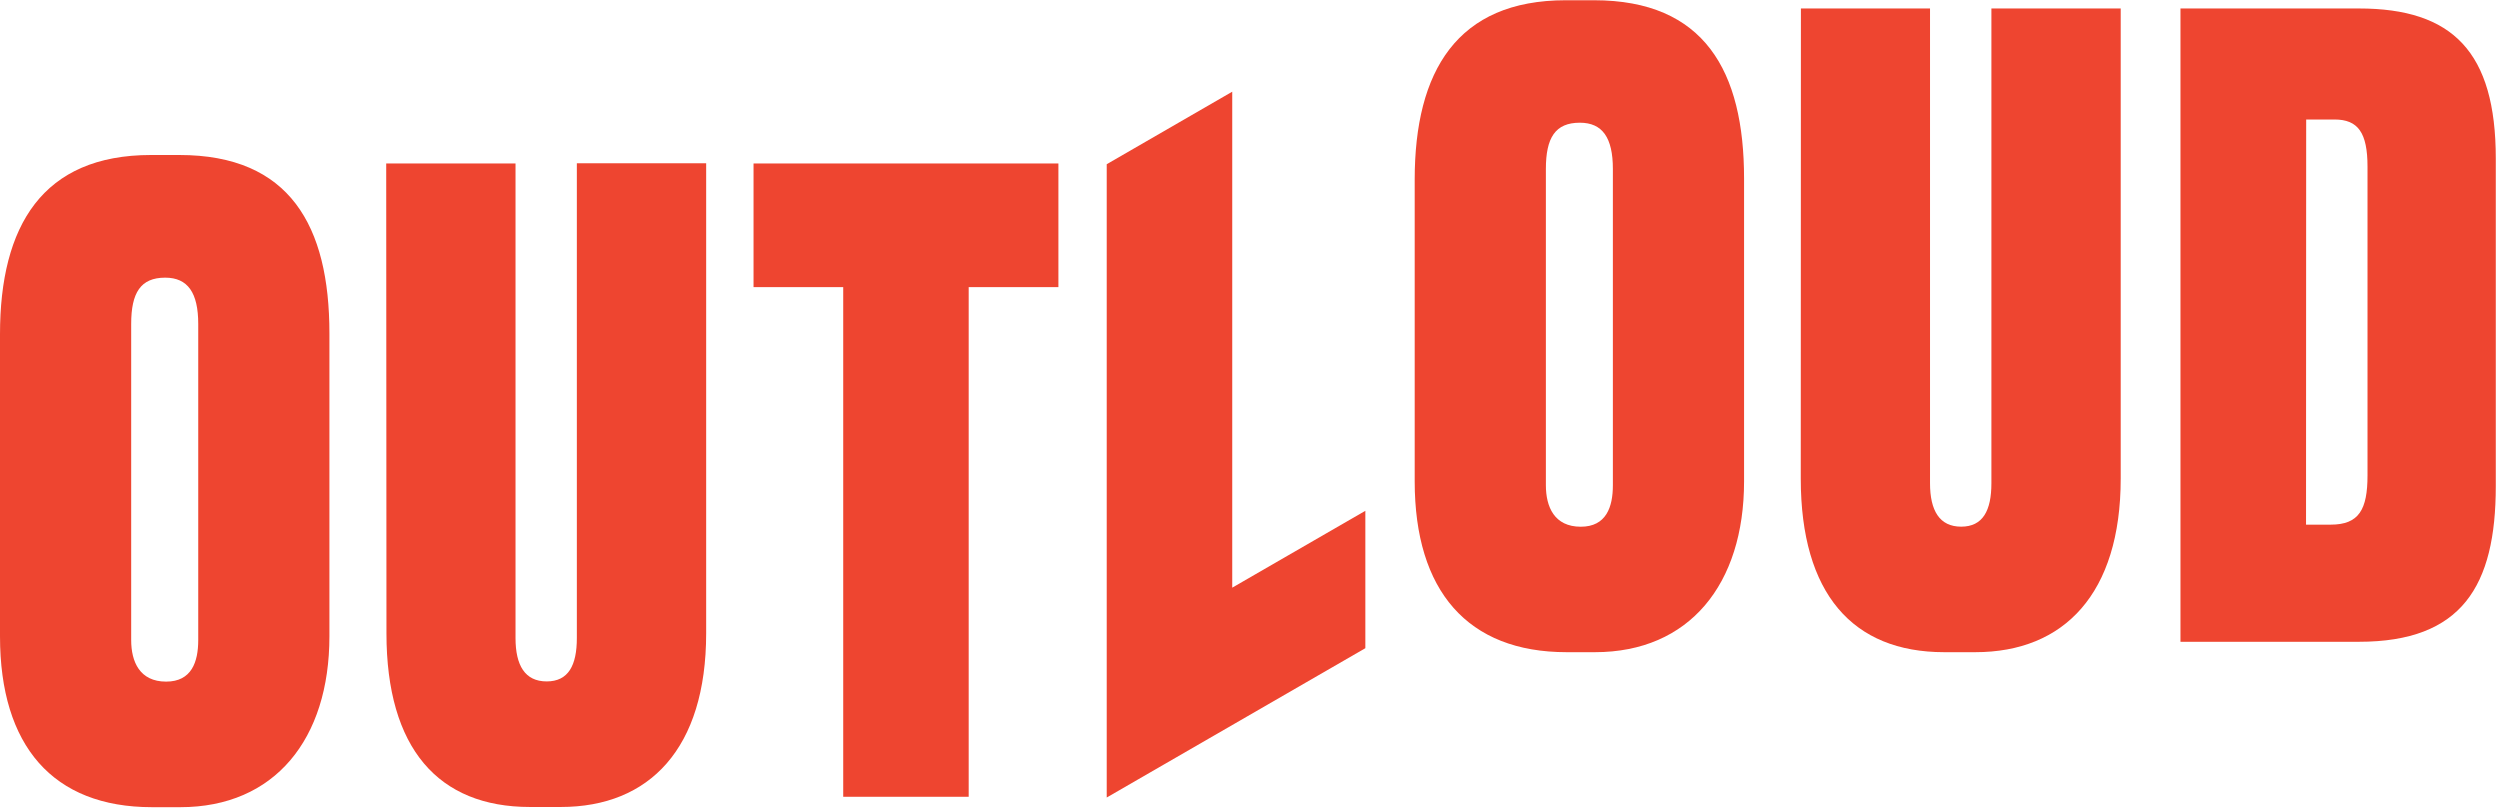 <svg width="460" height="149" viewBox="0 0 460 149" fill="none" xmlns="http://www.w3.org/2000/svg">
<g clip-path="url(#clip0_210_6)">
<path d="M60.613 117.081C60.613 136.012 50.535 148.521 33.173 148.521H27.966C9.724 148.521 0 137.228 0 117.081V61.511C0 41.555 7.819 28.52 27.785 28.52H33.001C53.32 28.52 60.613 41.537 60.613 61.339V117.081ZM36.475 59.606C36.475 53.873 34.561 51.089 30.397 51.089C25.862 51.089 24.138 53.873 24.138 59.606V117.779C24.138 121.77 25.707 125.417 30.57 125.417C35.259 125.417 36.475 121.789 36.475 117.779V59.606Z" fill="#EE4530"/>
<path d="M71.062 30.08H94.856V117.398C94.856 122.433 96.589 125.381 100.589 125.381C104.589 125.381 106.14 122.433 106.14 117.398V30.044H129.934V116.527C129.934 137.717 119.511 148.485 103.192 148.485H97.505C80.66 148.485 71.108 137.717 71.108 116.527L71.062 30.08Z" fill="#EE4530"/>
<path d="M194.747 30.08V52.83H178.238V146.607H155.152V52.83H138.651V30.08H194.747Z" fill="#EE4530"/>
<path d="M226.732 16.872V108.13L251.224 93.988V119.267L203.637 146.743V30.216L226.732 16.872Z" fill="#EE4530"/>
<path d="M320.908 88.57C320.908 107.502 310.839 120.002 293.468 120.002H288.261C270.028 120.002 260.304 108.717 260.304 88.57V33.037C260.304 13.081 268.114 0.045 288.088 0.045H293.295C313.615 0.045 320.908 13.072 320.908 32.865V88.57ZM296.77 31.087C296.77 25.354 294.865 22.578 290.692 22.578C286.156 22.578 284.442 25.354 284.442 31.087V89.278C284.442 93.269 286.002 96.916 290.864 96.916C295.554 96.916 296.77 93.287 296.77 89.278V31.087Z" fill="#EE4530"/>
<path d="M331.367 1.56H355.124V88.915C355.124 93.949 356.866 96.906 360.857 96.906C364.848 96.906 366.418 93.949 366.418 88.915V1.56H390.211V88.044C390.211 109.234 379.789 120.002 363.461 120.002H357.737C340.892 120.002 331.34 109.234 331.34 88.044L331.367 1.56Z" fill="#EE4530"/>
<path d="M401.206 1.56H434.043C451.279 1.56 459.225 9.552 459.225 29.173V89.441C459.225 107.846 452.966 118.088 434.043 118.088H401.206V1.56ZM424.31 96.535H428.846C434.062 96.535 435.622 93.75 435.622 87.464V30.678C435.622 24.419 433.889 21.988 429.544 21.988H424.337L424.31 96.535Z" fill="#EE4530"/>
</g>
<defs>
<clipPath id="clip0_210_6">
<rect width="459.206" height="148.521" fill="white"/>
</clipPath>
</defs>
</svg>
